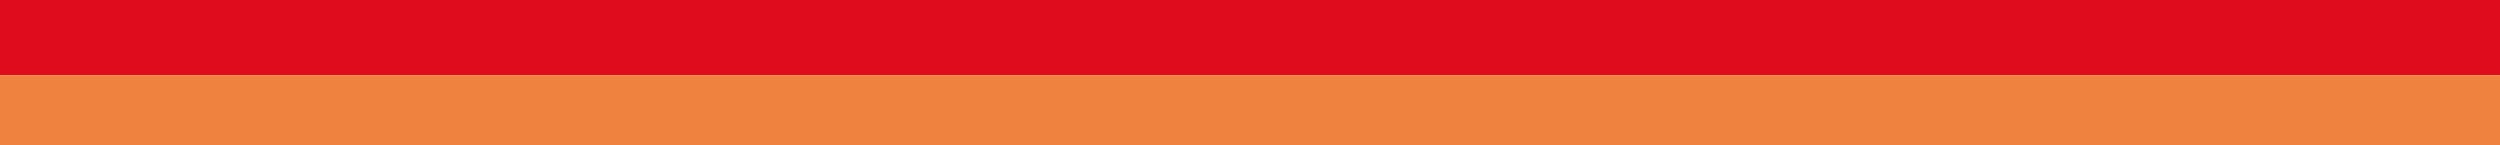<svg xmlns="http://www.w3.org/2000/svg" xmlns:xlink="http://www.w3.org/1999/xlink" width="499" height="29" viewBox="0 0 499 29">
  <rect x="0" y="0" width="499" height="29" fill="#333333" stroke="none"/>
  <defs>
    <clipPath id="clip-HERO_BANNER_MOBILE_LINEA">
      <rect width="499" height="29"/>
    </clipPath>
  </defs>
  <g id="HERO_BANNER_MOBILE_LINEA" clip-path="url(#clip-HERO_BANNER_MOBILE_LINEA)">
    <rect width="499" height="29" fill="#fff"/>
    <path id="Tracciato_7097" data-name="Tracciato 7097" d="M401.285,715.9h-31.1a.783.783,0,0,1-.886-.886c0-3.376,5.074-9.335,16.434-9.335,11.254,0,16.434,5.959,16.434,9.335a.783.783,0,0,1-.886.886" transform="translate(-279.279 -688.726)" fill="#f7f0de"/>
    <path id="Tracciato_7052" data-name="Tracciato 7052" d="M377.384,730.5a2.31,2.31,0,0,1-2.605-2.31v-3.555a1.053,1.053,0,1,1,2.1,0v3.439a.5.5,0,0,0,.506.548.512.512,0,0,0,.527-.548v-3.439a1.048,1.048,0,1,1,2.089,0v3.555a2.319,2.319,0,0,1-2.616,2.31m-6.845-.053h1.487a2.091,2.091,0,0,0,2.257-2.11,1.807,1.807,0,0,0-.685-1.477c-.053-.042-.106-.084-.106-.126s.032-.074.085-.137a1.7,1.7,0,0,0,.4-1.139c0-1.266-.855-1.941-2.184-1.941h-1.255a1.092,1.092,0,0,0-1.234,1.139v4.652a1.092,1.092,0,0,0,1.234,1.139m.886-4.156a.233.233,0,0,1-.264-.243v-.717a.233.233,0,0,1,.264-.243h.137a.545.545,0,0,1,.591.591.57.57,0,0,1-.591.612Zm0,1.266h.19a.592.592,0,0,1,.654.643.621.621,0,0,1-.654.664h-.19a.233.233,0,0,1-.264-.243V727.8a.233.233,0,0,1,.264-.242m11.487-1.087a.233.233,0,0,1-.264-.242v-.717a.233.233,0,0,1,.264-.242h.148a.541.541,0,0,1,.58.59.562.562,0,0,1-.58.612Zm-2.236,2.89a1.048,1.048,0,1,0,2.089,0v-1.118c0-.137.063-.2.169-.2.126,0,.169.074.19.2a4.347,4.347,0,0,0,.633,1.635,1.271,1.271,0,0,0,1.034.622,1.007,1.007,0,0,0,1.023-.971,1.351,1.351,0,0,0-.337-.865,4.707,4.707,0,0,1-.717-1.118.189.189,0,0,1,.085-.232,2.107,2.107,0,0,0,.706-1.7,2.187,2.187,0,0,0-2.447-2.1h-1.192a1.092,1.092,0,0,0-1.234,1.139Zm16.36,0a1.048,1.048,0,1,0,2.089,0v-1.118c0-.137.063-.2.169-.2.126,0,.169.074.19.2a4.347,4.347,0,0,0,.633,1.635,1.272,1.272,0,0,0,1.034.622,1.007,1.007,0,0,0,1.023-.971,1.351,1.351,0,0,0-.338-.865,4.151,4.151,0,0,1-.717-1.118.188.188,0,0,1,.085-.232,2.1,2.1,0,0,0,.707-1.7,2.187,2.187,0,0,0-2.447-2.1h-1.192a1.092,1.092,0,0,0-1.234,1.139Zm-1.751-1.551h-.727a.233.233,0,0,0-.264.242v.2a.233.233,0,0,0,.264.242h.949a.979.979,0,1,1,0,1.952h-1.993a1.092,1.092,0,0,1-1.234-1.139v-4.652a1.092,1.092,0,0,1,1.234-1.139H395.5a.979.979,0,1,1,0,1.952h-.949a.233.233,0,0,0-.264.242v.169a.233.233,0,0,0,.264.243h.727a.846.846,0,1,1,0,1.687m-4.146-3.786a3.224,3.224,0,0,0-1.993-.57c-1.635,0-3.228,1.076-3.228,3.565a3.171,3.171,0,0,0,3.164,3.491,2.493,2.493,0,0,0,2.7-2.594,1.57,1.57,0,0,0-1.772-1.656h-.337c-.622,0-1.107.3-1.107.96a.888.888,0,0,0,.907.876c.2,0,.327.063.327.211,0,.19-.221.316-.475.316-.791,0-1.329-.559-1.329-1.6,0-1.161.738-1.582,1.308-1.582.7,0,.812.359,1.3.359a.943.943,0,0,0,.939-.95,1.008,1.008,0,0,0-.4-.822m8.133,2.447a.233.233,0,0,1-.264-.242v-.717a.233.233,0,0,1,.264-.242h.148a.542.542,0,0,1,.581.59.562.562,0,0,1-.581.612Z" transform="translate(-279.279 -695.097)" fill="#f7f0de"/>
    <path id="Tracciato_7098" data-name="Tracciato 7098" d="M621.757,715.9h-31.1a.783.783,0,0,1-.887-.886c0-3.376,5.074-9.335,16.434-9.335,11.254,0,16.434,5.959,16.434,9.335a.783.783,0,0,1-.886.886" transform="translate(-358.31 -688.726)" fill="#f7f0de"/>
    <path id="Tracciato_7066" data-name="Tracciato 7066" d="M597.855,730.5a2.31,2.31,0,0,1-2.605-2.31v-3.555a1.053,1.053,0,1,1,2.1,0v3.439a.5.5,0,0,0,.506.548.512.512,0,0,0,.527-.548v-3.439a1.048,1.048,0,1,1,2.089,0v3.555a2.319,2.319,0,0,1-2.616,2.31m-6.845-.053H592.5a2.091,2.091,0,0,0,2.257-2.11,1.807,1.807,0,0,0-.685-1.477c-.053-.042-.106-.084-.106-.126s.032-.074.085-.137a1.7,1.7,0,0,0,.4-1.139c0-1.266-.854-1.941-2.184-1.941H591.01a1.092,1.092,0,0,0-1.234,1.139v4.652a1.092,1.092,0,0,0,1.234,1.139m.886-4.156a.234.234,0,0,1-.264-.243v-.717a.233.233,0,0,1,.264-.243h.137a.545.545,0,0,1,.591.591.57.57,0,0,1-.591.612Zm0,1.266h.19a.592.592,0,0,1,.654.643.621.621,0,0,1-.654.664h-.19a.233.233,0,0,1-.264-.243V727.8a.233.233,0,0,1,.264-.242m11.487-1.087a.233.233,0,0,1-.264-.242v-.717a.233.233,0,0,1,.264-.242h.148a.542.542,0,0,1,.58.59.562.562,0,0,1-.58.612Zm-2.236,2.89a1.048,1.048,0,1,0,2.089,0v-1.118c0-.137.063-.2.169-.2.126,0,.169.074.19.2a4.344,4.344,0,0,0,.633,1.635,1.271,1.271,0,0,0,1.033.622,1.007,1.007,0,0,0,1.023-.971,1.351,1.351,0,0,0-.338-.865,4.706,4.706,0,0,1-.717-1.118.189.189,0,0,1,.085-.232,2.107,2.107,0,0,0,.706-1.7,2.187,2.187,0,0,0-2.447-2.1h-1.192a1.092,1.092,0,0,0-1.234,1.139Zm16.36,0a1.048,1.048,0,1,0,2.089,0v-1.118c0-.137.063-.2.169-.2.126,0,.169.074.19.2a4.355,4.355,0,0,0,.633,1.635,1.272,1.272,0,0,0,1.034.622,1.007,1.007,0,0,0,1.023-.971,1.352,1.352,0,0,0-.338-.865,4.152,4.152,0,0,1-.717-1.118.189.189,0,0,1,.085-.232,2.1,2.1,0,0,0,.707-1.7,2.187,2.187,0,0,0-2.447-2.1h-1.192a1.092,1.092,0,0,0-1.234,1.139Zm-1.751-1.551h-.728a.233.233,0,0,0-.264.242v.2a.233.233,0,0,0,.264.242h.949a.979.979,0,1,1,0,1.952h-1.993a1.092,1.092,0,0,1-1.234-1.139v-4.652a1.092,1.092,0,0,1,1.234-1.139h1.993a.979.979,0,1,1,0,1.952h-.949a.233.233,0,0,0-.264.242v.169a.233.233,0,0,0,.264.243h.728a.846.846,0,1,1,0,1.687m-4.146-3.786a3.224,3.224,0,0,0-1.993-.57c-1.635,0-3.228,1.076-3.228,3.565a3.171,3.171,0,0,0,3.164,3.491,2.493,2.493,0,0,0,2.7-2.594,1.57,1.57,0,0,0-1.772-1.656h-.337c-.622,0-1.107.3-1.107.96a.888.888,0,0,0,.907.876c.2,0,.327.063.327.211,0,.19-.221.316-.475.316-.791,0-1.329-.559-1.329-1.6,0-1.161.738-1.582,1.308-1.582.7,0,.812.359,1.3.359a.943.943,0,0,0,.939-.95,1.008,1.008,0,0,0-.4-.822m8.133,2.447a.233.233,0,0,1-.264-.242v-.717a.233.233,0,0,1,.264-.242h.148a.542.542,0,0,1,.581.59.562.562,0,0,1-.581.612Z" transform="translate(-358.311 -695.097)" fill="#f7f0de"/>
    <path id="Tracciato_7099" data-name="Tracciato 7099" d="M842.23,715.9h-31.1a.783.783,0,0,1-.886-.886c0-3.376,5.074-9.335,16.434-9.335,11.255,0,16.434,5.959,16.434,9.335a.783.783,0,0,1-.886.886" transform="translate(-437.342 -688.726)" fill="#f7f0de"/>
    <path id="Tracciato_7082" data-name="Tracciato 7082" d="M818.328,730.5a2.31,2.31,0,0,1-2.605-2.31v-3.555a1.053,1.053,0,1,1,2.1,0v3.439a.5.5,0,0,0,.506.548.512.512,0,0,0,.527-.548v-3.439a1.048,1.048,0,1,1,2.089,0v3.555a2.319,2.319,0,0,1-2.616,2.31m-6.845-.053h1.487a2.091,2.091,0,0,0,2.257-2.11,1.807,1.807,0,0,0-.685-1.477c-.053-.042-.106-.084-.106-.126s.033-.074.085-.137a1.7,1.7,0,0,0,.4-1.139c0-1.266-.854-1.941-2.184-1.941h-1.255a1.092,1.092,0,0,0-1.234,1.139v4.652a1.092,1.092,0,0,0,1.234,1.139m.886-4.156a.233.233,0,0,1-.264-.243v-.717a.233.233,0,0,1,.264-.243h.137a.545.545,0,0,1,.592.591.571.571,0,0,1-.592.612Zm0,1.266h.19a.592.592,0,0,1,.654.643.621.621,0,0,1-.654.664h-.19a.233.233,0,0,1-.264-.243V727.8a.233.233,0,0,1,.264-.242m11.487-1.087a.233.233,0,0,1-.264-.242v-.717a.233.233,0,0,1,.264-.242H824a.541.541,0,0,1,.58.59.562.562,0,0,1-.58.612Zm-2.236,2.89a1.048,1.048,0,1,0,2.089,0v-1.118c0-.137.063-.2.169-.2.126,0,.169.074.19.2a4.344,4.344,0,0,0,.633,1.635,1.271,1.271,0,0,0,1.034.622,1.007,1.007,0,0,0,1.023-.971,1.351,1.351,0,0,0-.337-.865,4.725,4.725,0,0,1-.717-1.118.188.188,0,0,1,.085-.232,2.1,2.1,0,0,0,.706-1.7,2.187,2.187,0,0,0-2.447-2.1h-1.192a1.092,1.092,0,0,0-1.234,1.139Zm16.36,0a1.048,1.048,0,1,0,2.089,0v-1.118c0-.137.063-.2.169-.2.126,0,.169.074.19.2a4.343,4.343,0,0,0,.633,1.635,1.272,1.272,0,0,0,1.034.622,1.007,1.007,0,0,0,1.023-.971,1.351,1.351,0,0,0-.338-.865,4.154,4.154,0,0,1-.717-1.118.188.188,0,0,1,.085-.232,2.1,2.1,0,0,0,.706-1.7,2.187,2.187,0,0,0-2.447-2.1h-1.192a1.092,1.092,0,0,0-1.234,1.139Zm-1.751-1.551H835.5a.233.233,0,0,0-.264.242v.2a.233.233,0,0,0,.264.242h.949a.979.979,0,1,1,0,1.952h-1.993a1.092,1.092,0,0,1-1.234-1.139v-4.652a1.092,1.092,0,0,1,1.234-1.139h1.993a.979.979,0,1,1,0,1.952H835.5a.233.233,0,0,0-.264.242v.169a.234.234,0,0,0,.264.243h.727a.846.846,0,1,1,0,1.687m-4.146-3.786a3.225,3.225,0,0,0-1.993-.57c-1.635,0-3.228,1.076-3.228,3.565a3.171,3.171,0,0,0,3.164,3.491,2.493,2.493,0,0,0,2.7-2.594,1.57,1.57,0,0,0-1.772-1.656h-.337c-.622,0-1.107.3-1.107.96a.888.888,0,0,0,.907.876c.2,0,.326.063.326.211,0,.19-.221.316-.475.316-.791,0-1.329-.559-1.329-1.6,0-1.161.738-1.582,1.308-1.582.7,0,.812.359,1.3.359a.943.943,0,0,0,.939-.95,1.008,1.008,0,0,0-.4-.822m8.133,2.447a.233.233,0,0,1-.264-.242v-.717a.233.233,0,0,1,.264-.242h.148a.542.542,0,0,1,.581.59.562.562,0,0,1-.581.612Z" transform="translate(-437.342 -695.097)" fill="#f7f0de"/>
    <g id="Raggruppa_1967" data-name="Raggruppa 1967" transform="translate(0 -0.001)">
      <rect id="Rettangolo_1069" data-name="Rettangolo 1069" width="499" height="14.999" transform="translate(0 0.001)" fill="#de0c1c"/>
      <path id="Tracciato_7100" data-name="Tracciato 7100" d="M0,0H499V15H0Z" transform="translate(0 15)" fill="#f0823f"/>
    </g>
  </g>
</svg>
